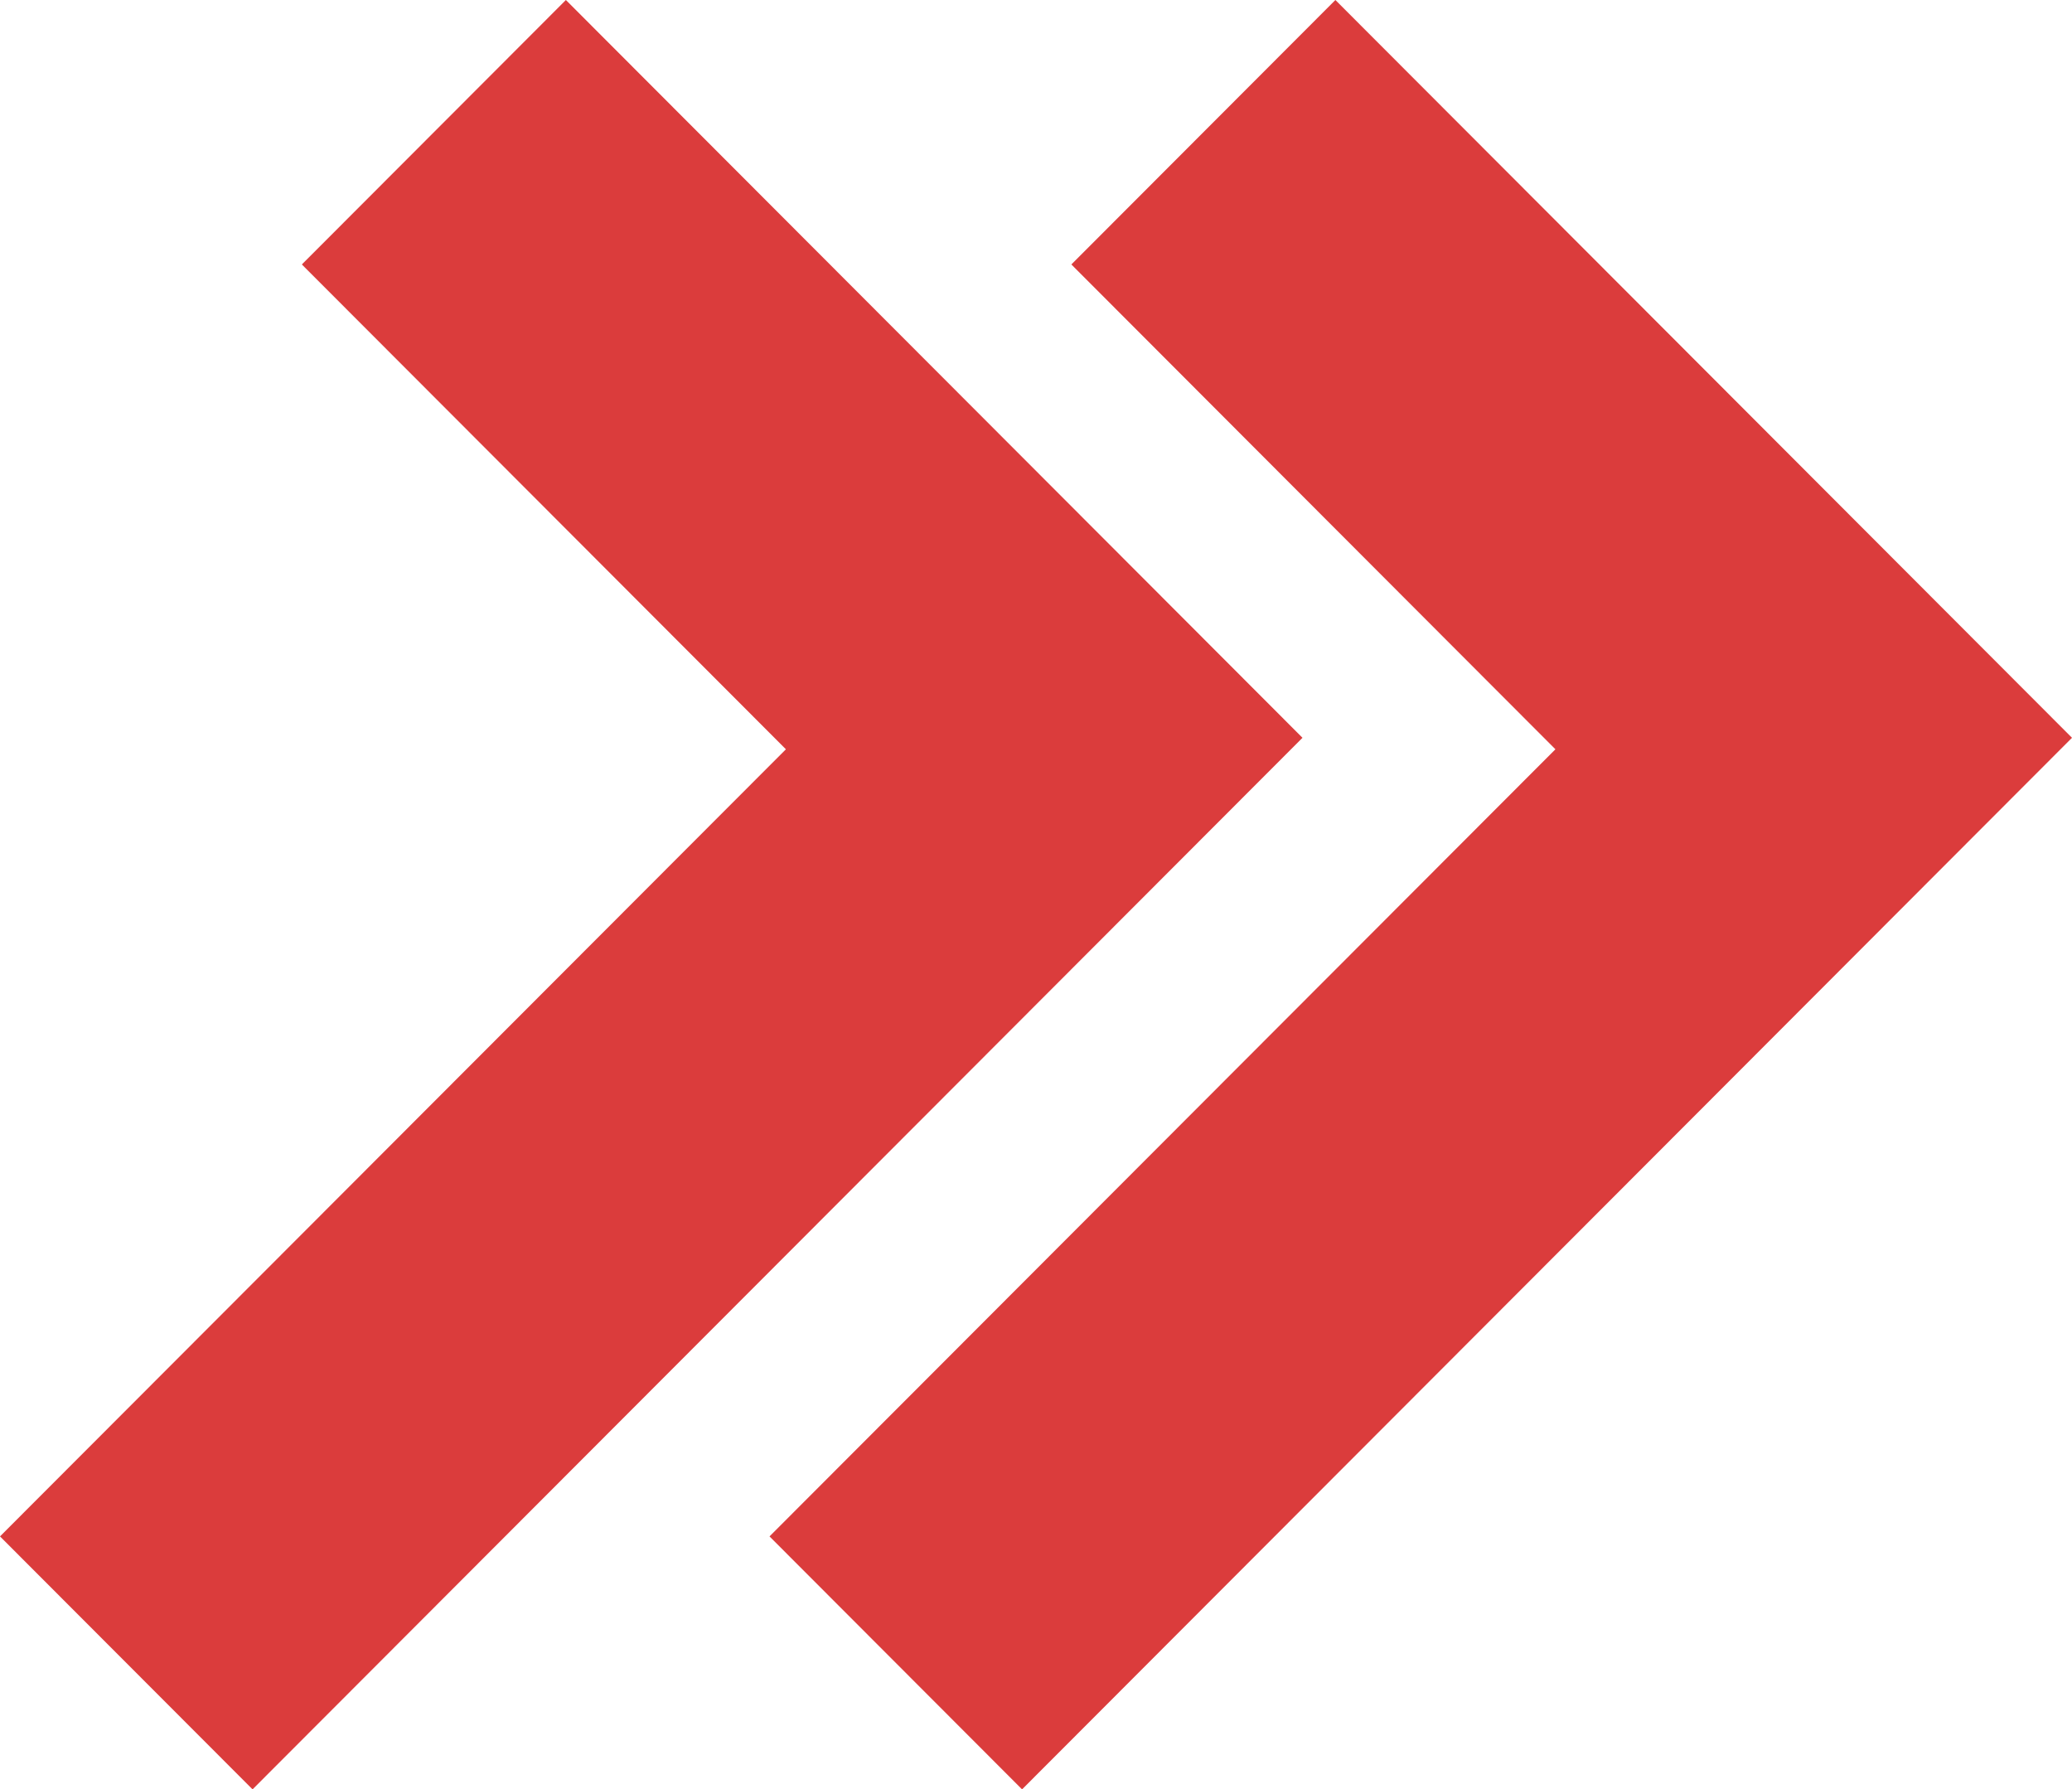 <!--
  - @package   Projects - Logo77
  - @version   __DEPLOY_VERSION__
  - @author    Dmitriy Vasyukov - https://fictionlabs.ru
  - @copyright Copyright (c) 2023 FictionLabs. All rights reserved.
  - @license   GNU/GPL license: http://www.gnu.org/copyleft/gpl.html
  - @link      https://fictionlabs.ru/
  -->

<svg width="871" height="752" viewBox="0 0 871 752" fill="none" xmlns="http://www.w3.org/2000/svg">
<path d="M330.369 314.897L0 645.692L106.164 752L547.523 310.065L237.878 0L126.888 111.14L330.369 314.897Z" fill="#DB3C3C"/>
<path d="M653.846 314.897L323.477 645.692L429.641 752L871 310.065L561.355 0L450.365 111.14L653.846 314.897Z" fill="#DB3C3C"/>
</svg>
